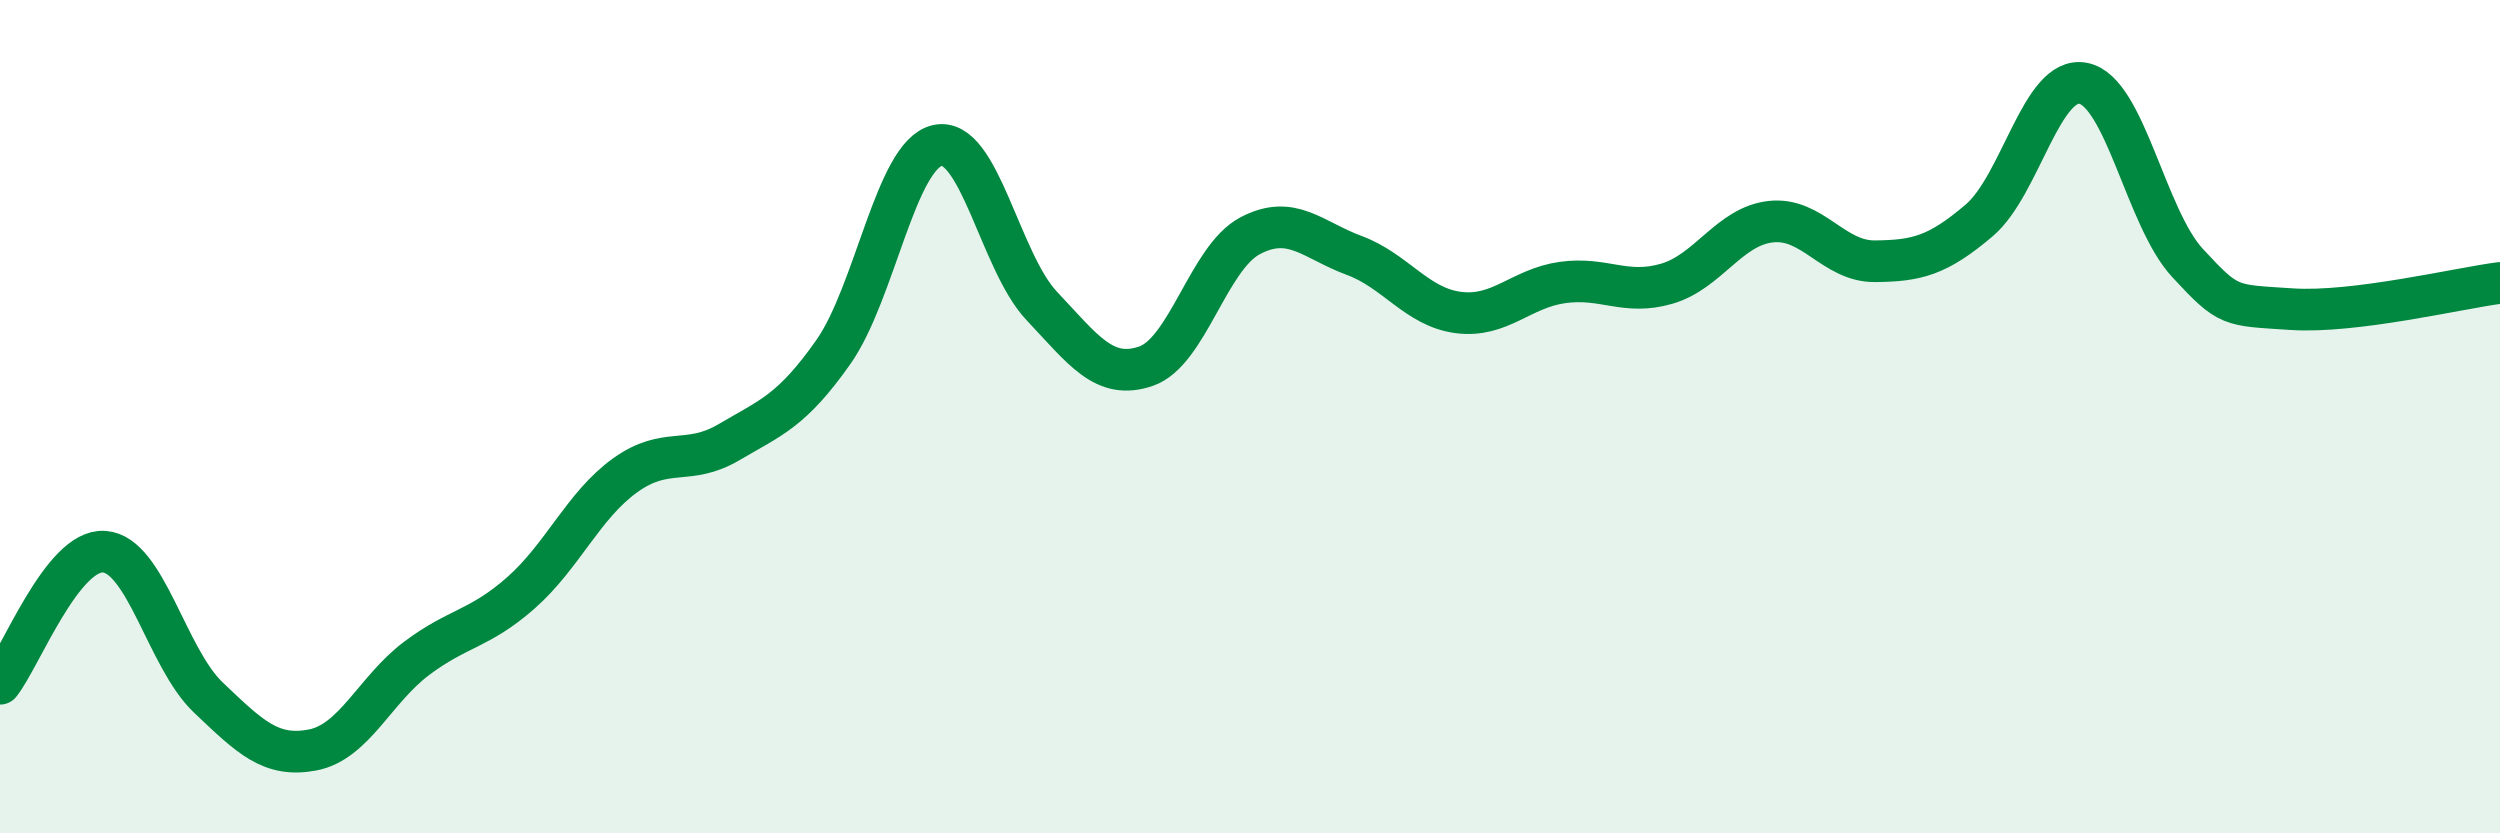 
    <svg width="60" height="20" viewBox="0 0 60 20" xmlns="http://www.w3.org/2000/svg">
      <path
        d="M 0,16.41 C 0.5,15.78 1.5,13.17 2.5,13.24 C 3.5,13.31 4,15.79 5,16.74 C 6,17.69 6.5,18.19 7.5,18 C 8.5,17.81 9,16.55 10,15.8 C 11,15.05 11.5,15.11 12.5,14.23 C 13.5,13.35 14,12.13 15,11.41 C 16,10.69 16.5,11.2 17.5,10.61 C 18.5,10.02 19,9.87 20,8.45 C 21,7.03 21.5,3.71 22.5,3.49 C 23.5,3.27 24,6.28 25,7.34 C 26,8.4 26.5,9.13 27.5,8.79 C 28.5,8.45 29,6.19 30,5.66 C 31,5.13 31.5,5.76 32.5,6.13 C 33.5,6.5 34,7.37 35,7.5 C 36,7.63 36.5,6.92 37.5,6.78 C 38.5,6.64 39,7.1 40,6.81 C 41,6.52 41.5,5.43 42.5,5.32 C 43.5,5.21 44,6.28 45,6.27 C 46,6.26 46.5,6.14 47.5,5.29 C 48.5,4.44 49,1.8 50,2 C 51,2.2 51.5,5.23 52.5,6.31 C 53.5,7.39 53.5,7.32 55,7.42 C 56.5,7.52 59,6.92 60,6.79L60 20L0 20Z"
        fill="#008740"
        opacity="0.1"
        stroke-linecap="round"
        stroke-linejoin="round"
      />
      <path
        d="M 0,16.41 C 0.5,15.78 1.5,13.17 2.5,13.24 C 3.5,13.31 4,15.79 5,16.74 C 6,17.69 6.5,18.19 7.5,18 C 8.5,17.81 9,16.55 10,15.8 C 11,15.05 11.5,15.11 12.5,14.23 C 13.5,13.35 14,12.13 15,11.41 C 16,10.69 16.5,11.2 17.5,10.61 C 18.5,10.02 19,9.87 20,8.45 C 21,7.03 21.5,3.71 22.5,3.49 C 23.5,3.27 24,6.28 25,7.34 C 26,8.4 26.5,9.13 27.5,8.79 C 28.5,8.45 29,6.19 30,5.66 C 31,5.13 31.5,5.76 32.5,6.13 C 33.5,6.5 34,7.37 35,7.5 C 36,7.63 36.5,6.92 37.5,6.78 C 38.5,6.64 39,7.1 40,6.81 C 41,6.52 41.5,5.43 42.5,5.32 C 43.5,5.21 44,6.28 45,6.27 C 46,6.26 46.5,6.14 47.5,5.29 C 48.5,4.44 49,1.8 50,2 C 51,2.2 51.5,5.23 52.5,6.31 C 53.5,7.39 53.5,7.32 55,7.42 C 56.5,7.52 59,6.92 60,6.79"
        stroke="#008740"
        stroke-width="1"
        fill="none"
        stroke-linecap="round"
        stroke-linejoin="round"
      />
    </svg>
  
